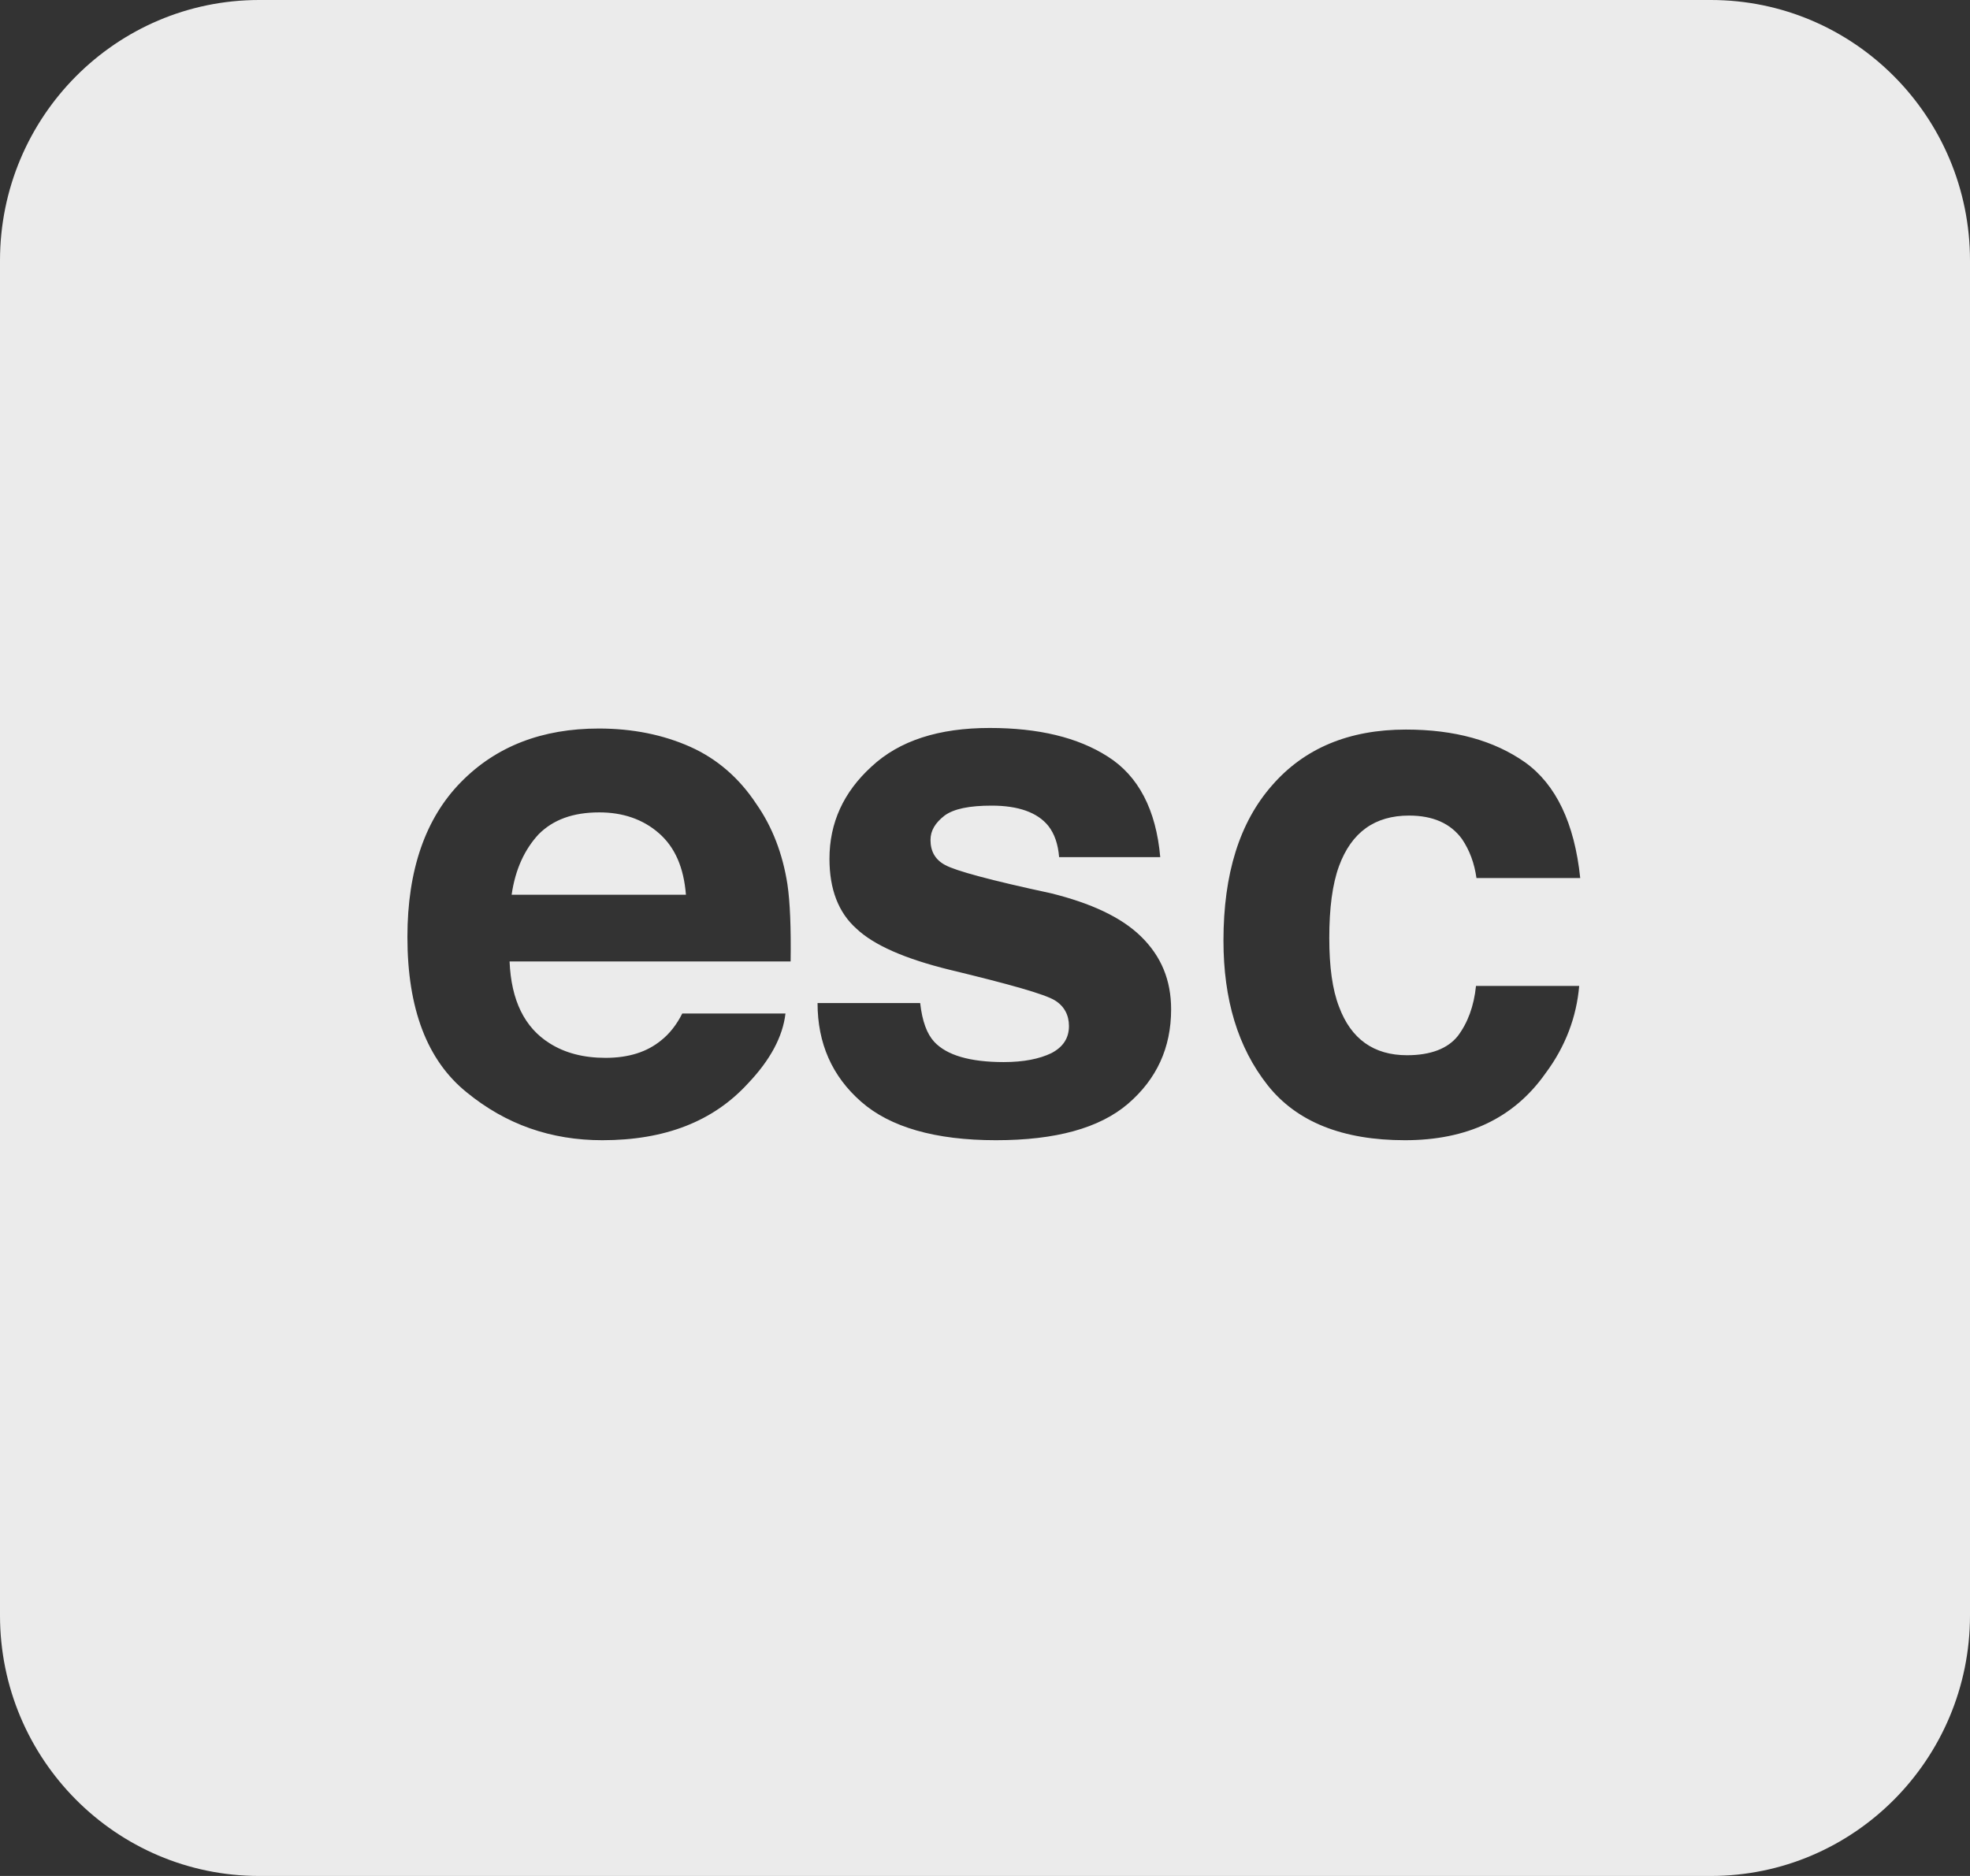 <svg width="21" height="20" viewBox="0 0 21 20" fill="none" xmlns="http://www.w3.org/2000/svg">
<rect x="0" y="0" width="21" height="20" fill="#333333" stroke="none"/>
<path opacity="0.9" d="M2.763 0C1.238 0 0 1.244 0 2.778V17.222C0 18.756 1.238 20 2.763 20H18.237C19.762 20 21 18.756 21 17.222V2.778C21 1.244 19.762 0 18.237 0H2.763ZM10.55 7.761C11.069 7.761 11.489 7.861 11.809 8.066C12.135 8.272 12.324 8.633 12.368 9.138H11.29C11.279 9 11.241 8.889 11.175 8.805C11.059 8.661 10.854 8.589 10.572 8.589C10.335 8.589 10.169 8.622 10.069 8.695C9.97 8.772 9.919 8.855 9.919 8.955C9.919 9.077 9.97 9.166 10.075 9.222C10.185 9.283 10.555 9.384 11.202 9.523C11.627 9.628 11.953 9.778 12.163 9.984C12.379 10.195 12.484 10.45 12.484 10.761C12.484 11.172 12.329 11.505 12.025 11.767C11.721 12.028 11.252 12.156 10.617 12.156C9.97 12.156 9.488 12.017 9.179 11.745C8.869 11.473 8.715 11.122 8.715 10.694H9.809C9.831 10.889 9.881 11.022 9.958 11.106C10.091 11.25 10.339 11.323 10.699 11.323C10.914 11.323 11.08 11.289 11.207 11.228C11.334 11.162 11.395 11.066 11.395 10.939C11.395 10.822 11.345 10.727 11.246 10.666C11.141 10.6 10.766 10.494 10.119 10.338C9.649 10.222 9.317 10.078 9.129 9.9C8.936 9.728 8.842 9.478 8.842 9.156C8.842 8.772 8.992 8.445 9.29 8.173C9.588 7.895 10.008 7.761 10.55 7.761ZM6.383 7.767C6.743 7.767 7.068 7.833 7.356 7.961C7.643 8.089 7.88 8.294 8.063 8.572C8.234 8.816 8.344 9.106 8.394 9.428C8.422 9.617 8.433 9.894 8.428 10.25H5.432C5.449 10.666 5.592 10.955 5.858 11.122C6.023 11.227 6.222 11.278 6.455 11.278C6.698 11.278 6.897 11.217 7.051 11.089C7.134 11.023 7.212 10.927 7.273 10.805H8.373C8.345 11.05 8.212 11.3 7.974 11.55C7.604 11.955 7.09 12.156 6.421 12.156C5.874 12.156 5.394 11.989 4.974 11.645C4.554 11.306 4.343 10.756 4.343 9.989C4.343 9.272 4.537 8.722 4.913 8.339C5.289 7.955 5.781 7.767 6.383 7.767ZM14.987 7.778C15.506 7.778 15.927 7.895 16.258 8.128C16.584 8.362 16.784 8.772 16.845 9.361H15.739C15.717 9.205 15.667 9.066 15.584 8.944C15.462 8.778 15.275 8.695 15.02 8.695C14.656 8.695 14.407 8.872 14.274 9.233C14.203 9.427 14.17 9.683 14.17 10C14.17 10.306 14.203 10.55 14.274 10.733C14.402 11.078 14.645 11.25 14.999 11.25C15.253 11.25 15.434 11.178 15.54 11.045C15.645 10.906 15.712 10.728 15.734 10.511H16.834C16.806 10.839 16.69 11.155 16.474 11.444C16.137 11.922 15.639 12.156 14.976 12.156C14.313 12.156 13.821 11.961 13.511 11.567C13.196 11.167 13.042 10.656 13.042 10.028C13.042 9.317 13.213 8.767 13.561 8.372C13.904 7.978 14.379 7.778 14.987 7.778ZM6.389 8.661C6.107 8.661 5.897 8.739 5.742 8.894C5.593 9.055 5.493 9.267 5.454 9.539H7.312C7.289 9.25 7.196 9.033 7.024 8.883C6.853 8.733 6.637 8.661 6.389 8.661Z" fill="white"/>
</svg>
